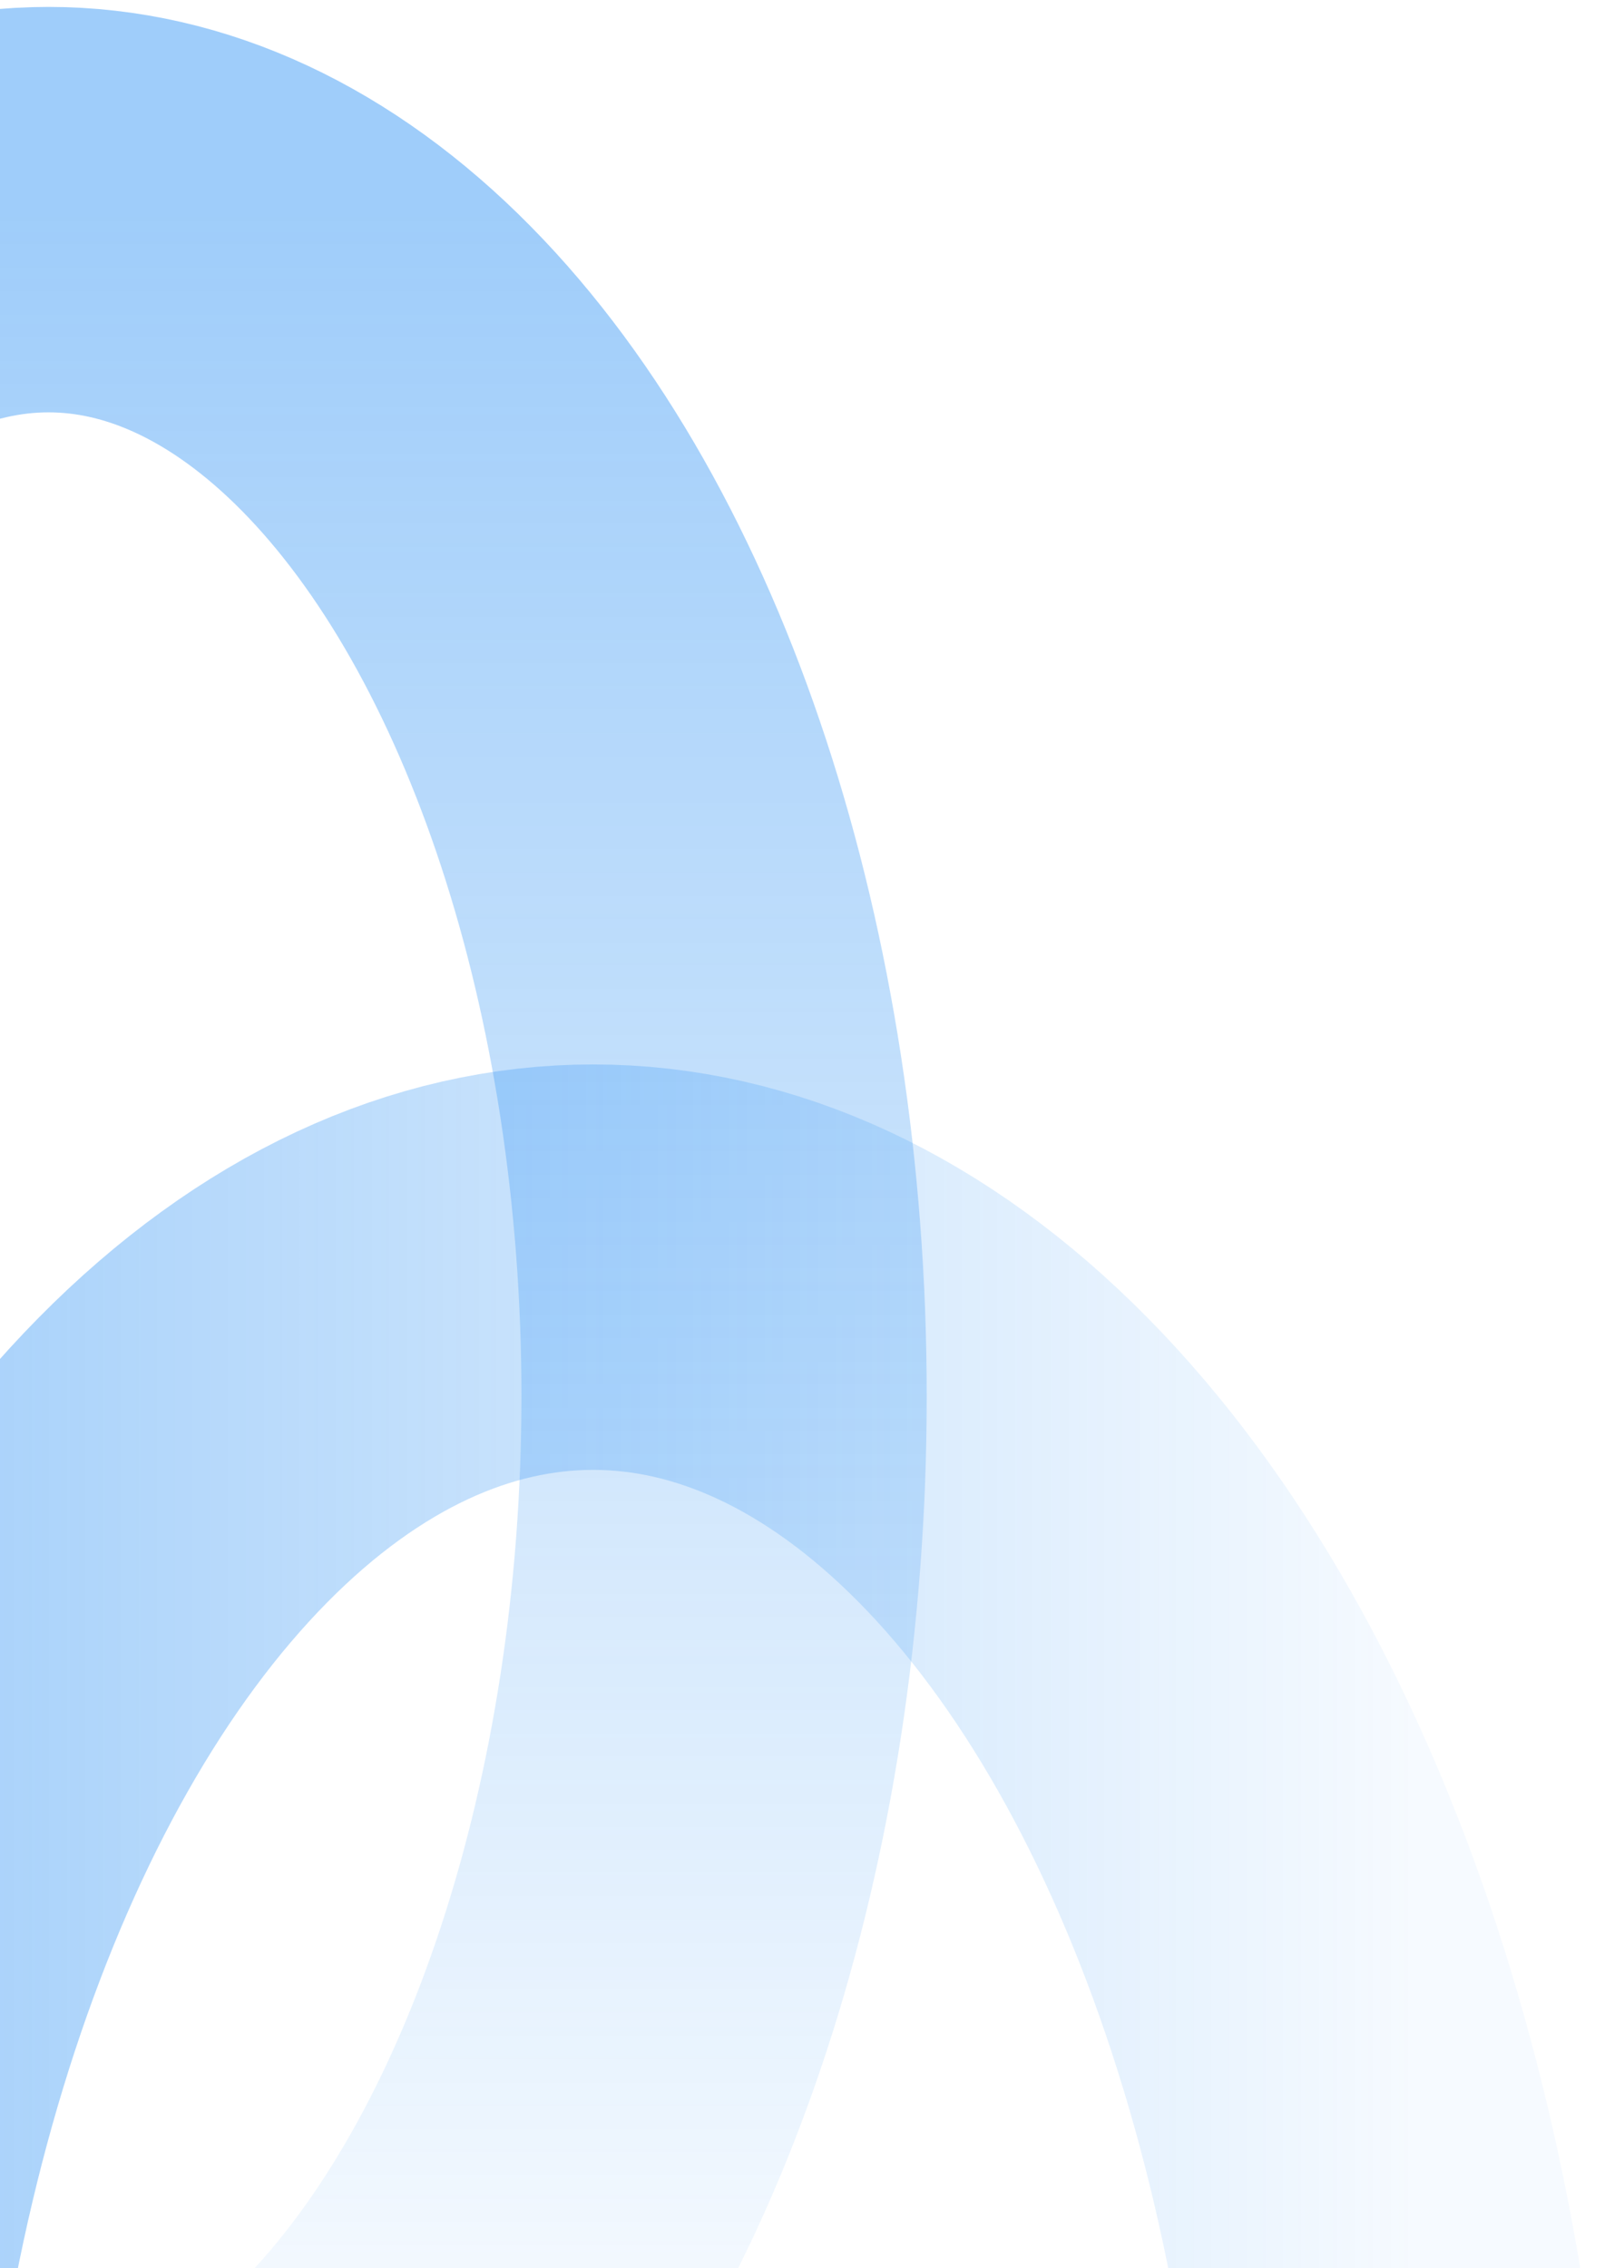 <svg width="202" height="282" viewBox="0 0 202 282" fill="none" xmlns="http://www.w3.org/2000/svg">
<ellipse cx="73.769" cy="336.776" rx="102.086" ry="179.224" transform="rotate(-180 73.769 336.776)" stroke="url(#paint0_linear_7142_15274)" stroke-width="50.41"/>
<ellipse cx="6.033" cy="173.592" rx="84.032" ry="147.527" transform="rotate(-180 6.033 173.592)" stroke="url(#paint1_linear_7142_15274)" stroke-width="50.41"/>
<defs>
<linearGradient id="paint0_linear_7142_15274" x1="-28.317" y1="336.776" x2="175.855" y2="336.776" gradientUnits="userSpaceOnUse">
<stop stop-color="#1082F2" stop-opacity="0.04"/>
<stop offset="1" stop-color="#1082F2" stop-opacity="0.4"/>
</linearGradient>
<linearGradient id="paint1_linear_7142_15274" x1="6.033" y1="26.065" x2="6.033" y2="321.119" gradientUnits="userSpaceOnUse">
<stop stop-color="#1082F2" stop-opacity="0"/>
<stop offset="1" stop-color="#1082F2" stop-opacity="0.4"/>
</linearGradient>
</defs>
</svg>
